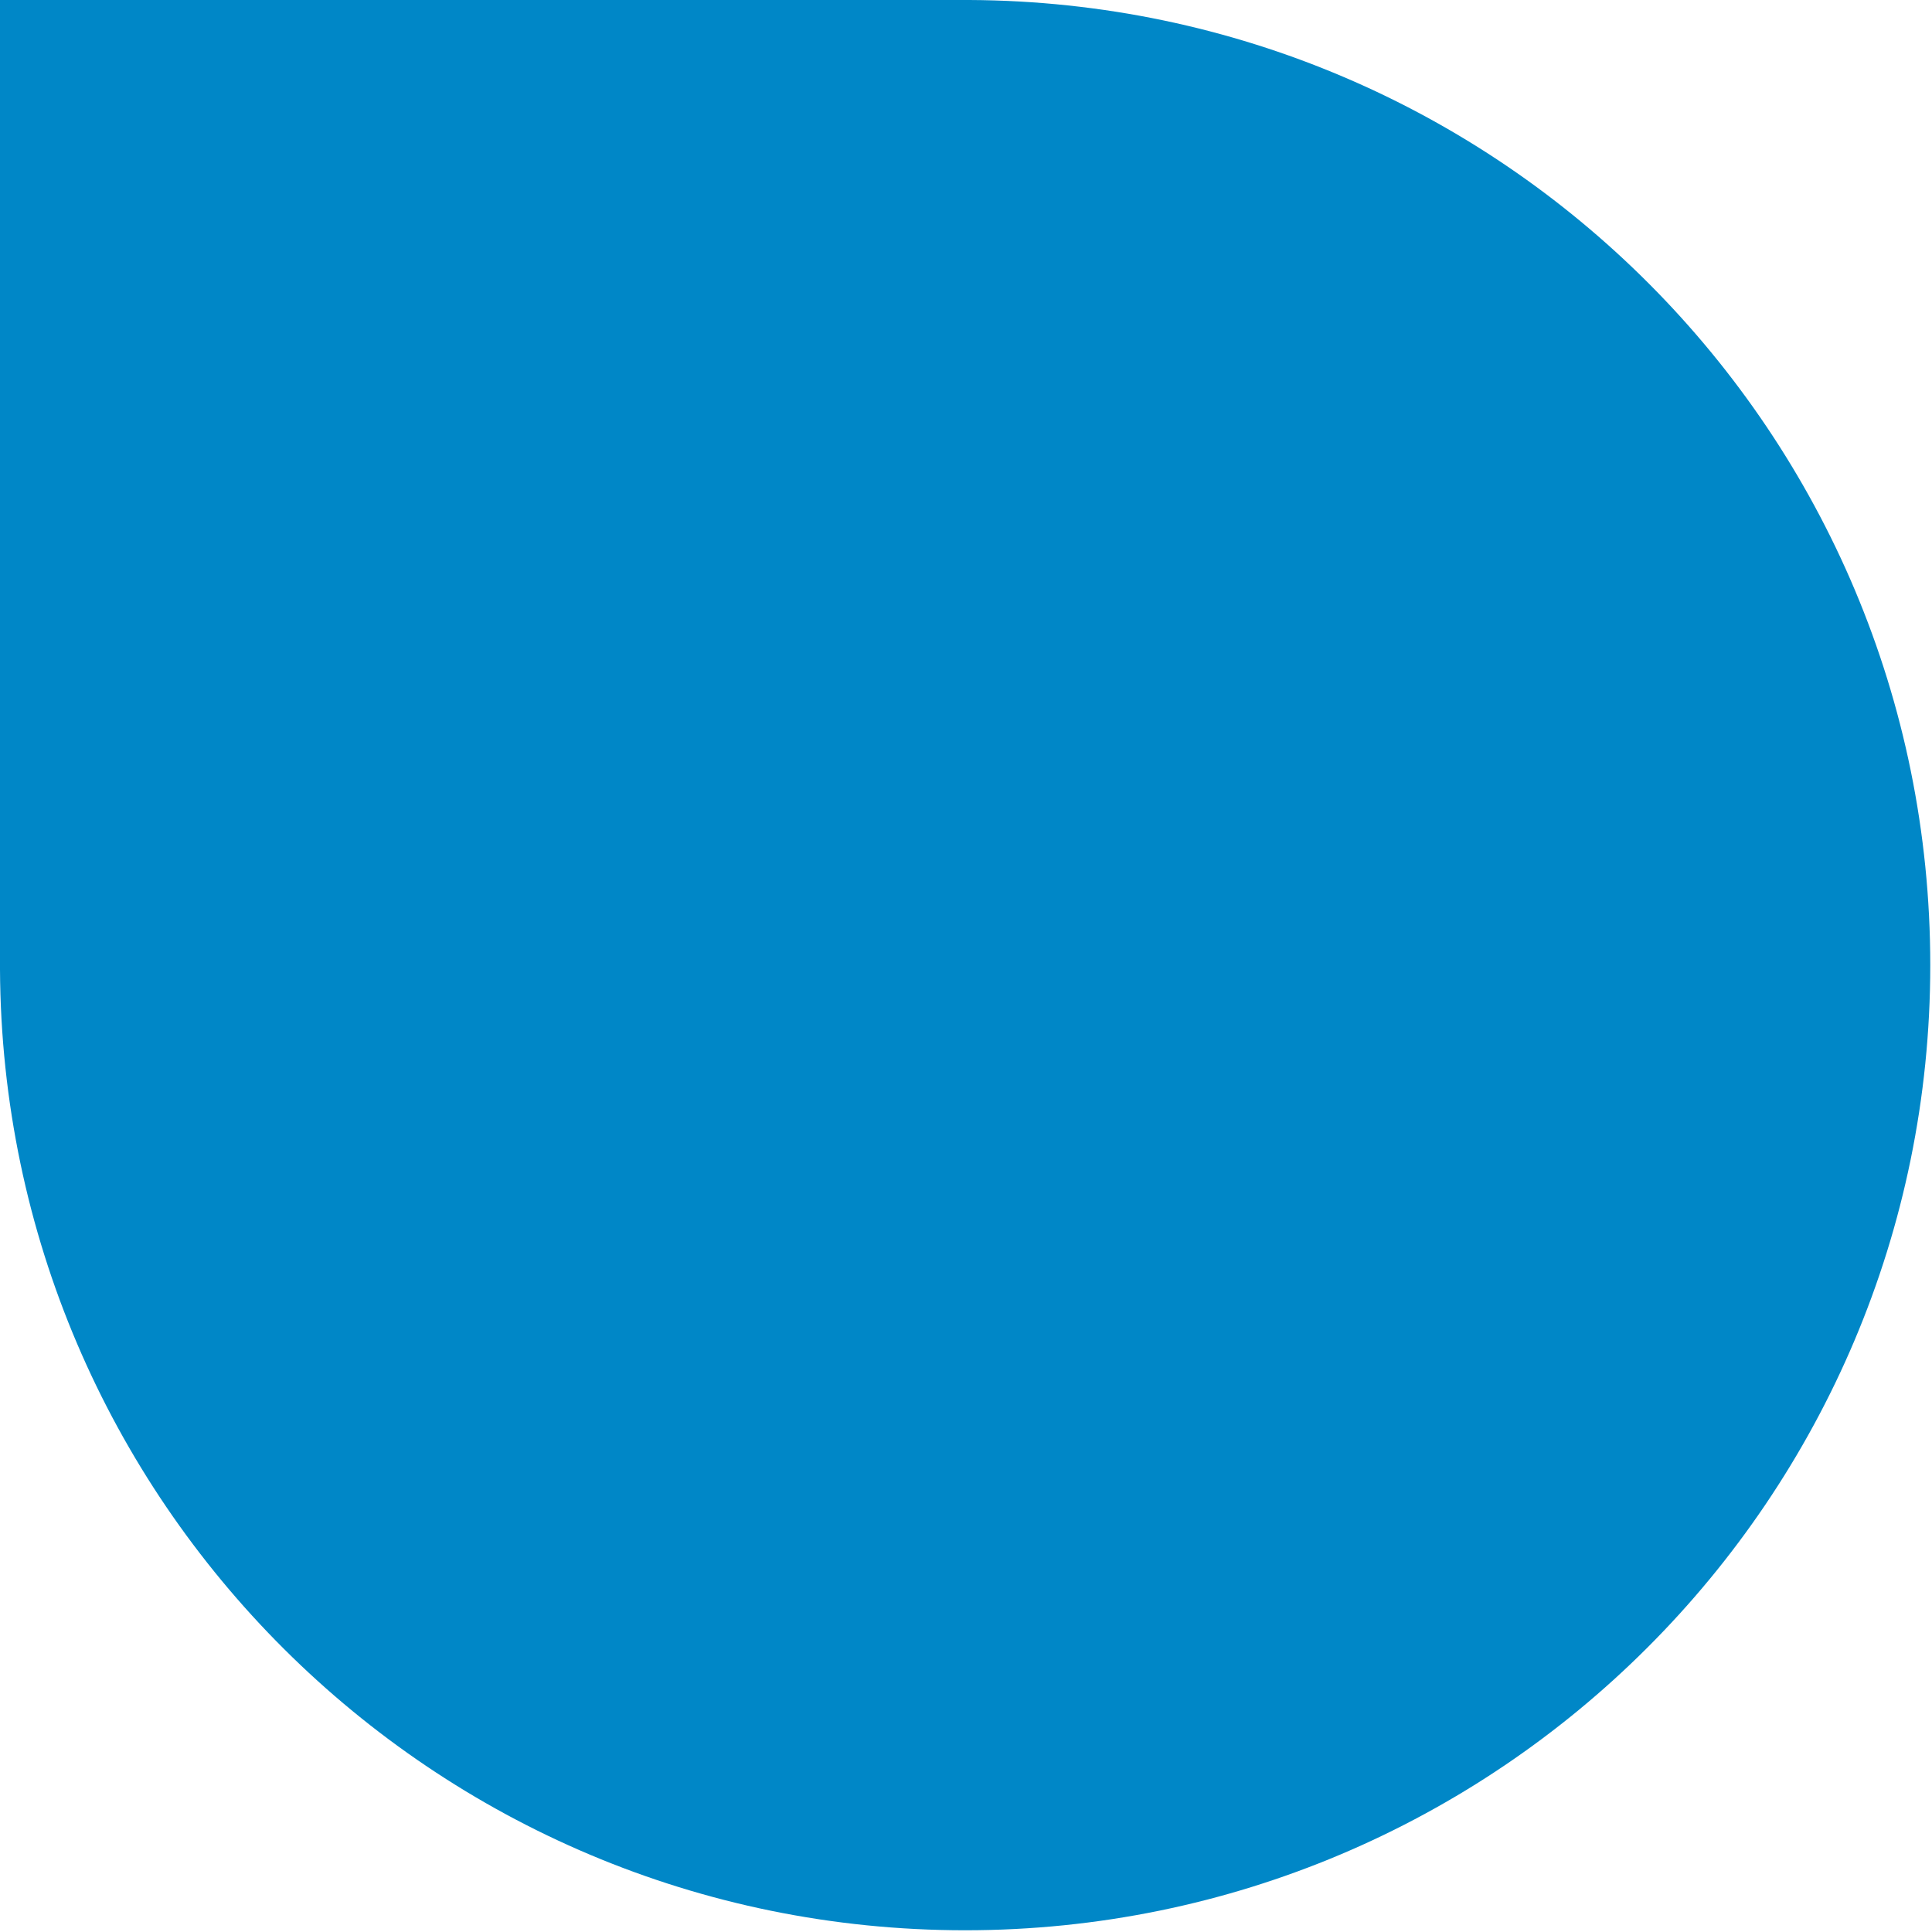 <svg version="1.2" xmlns="http://www.w3.org/2000/svg" viewBox="0 0 223 223" width="223" height="223">
	<title>Click_to_view_icon-svg</title>
	<defs>
		<clipPath clipPathUnits="userSpaceOnUse" id="cp1">
			<path d="m0 0h222.76v222.76h-222.76z"/>
		</clipPath>
	</defs>
	<style>
		.s0 { fill: #0087c7 } 
	</style>
	<g id="Layer_1-2">
		<g id="Clip-Path" clip-path="url(#cp1)">
			<g id="Layer">
				<path id="Layer" class="s0" d="m111.4 222.8c61.5 0 111.4-49.9 111.4-111.4 0-61.5-49.6-111.1-110.9-111.4h-0.5-111.4v111.9c0.3 61.3 50 110.9 111.4 110.9z"/>
			</g>
		</g>
	</g>
</svg>